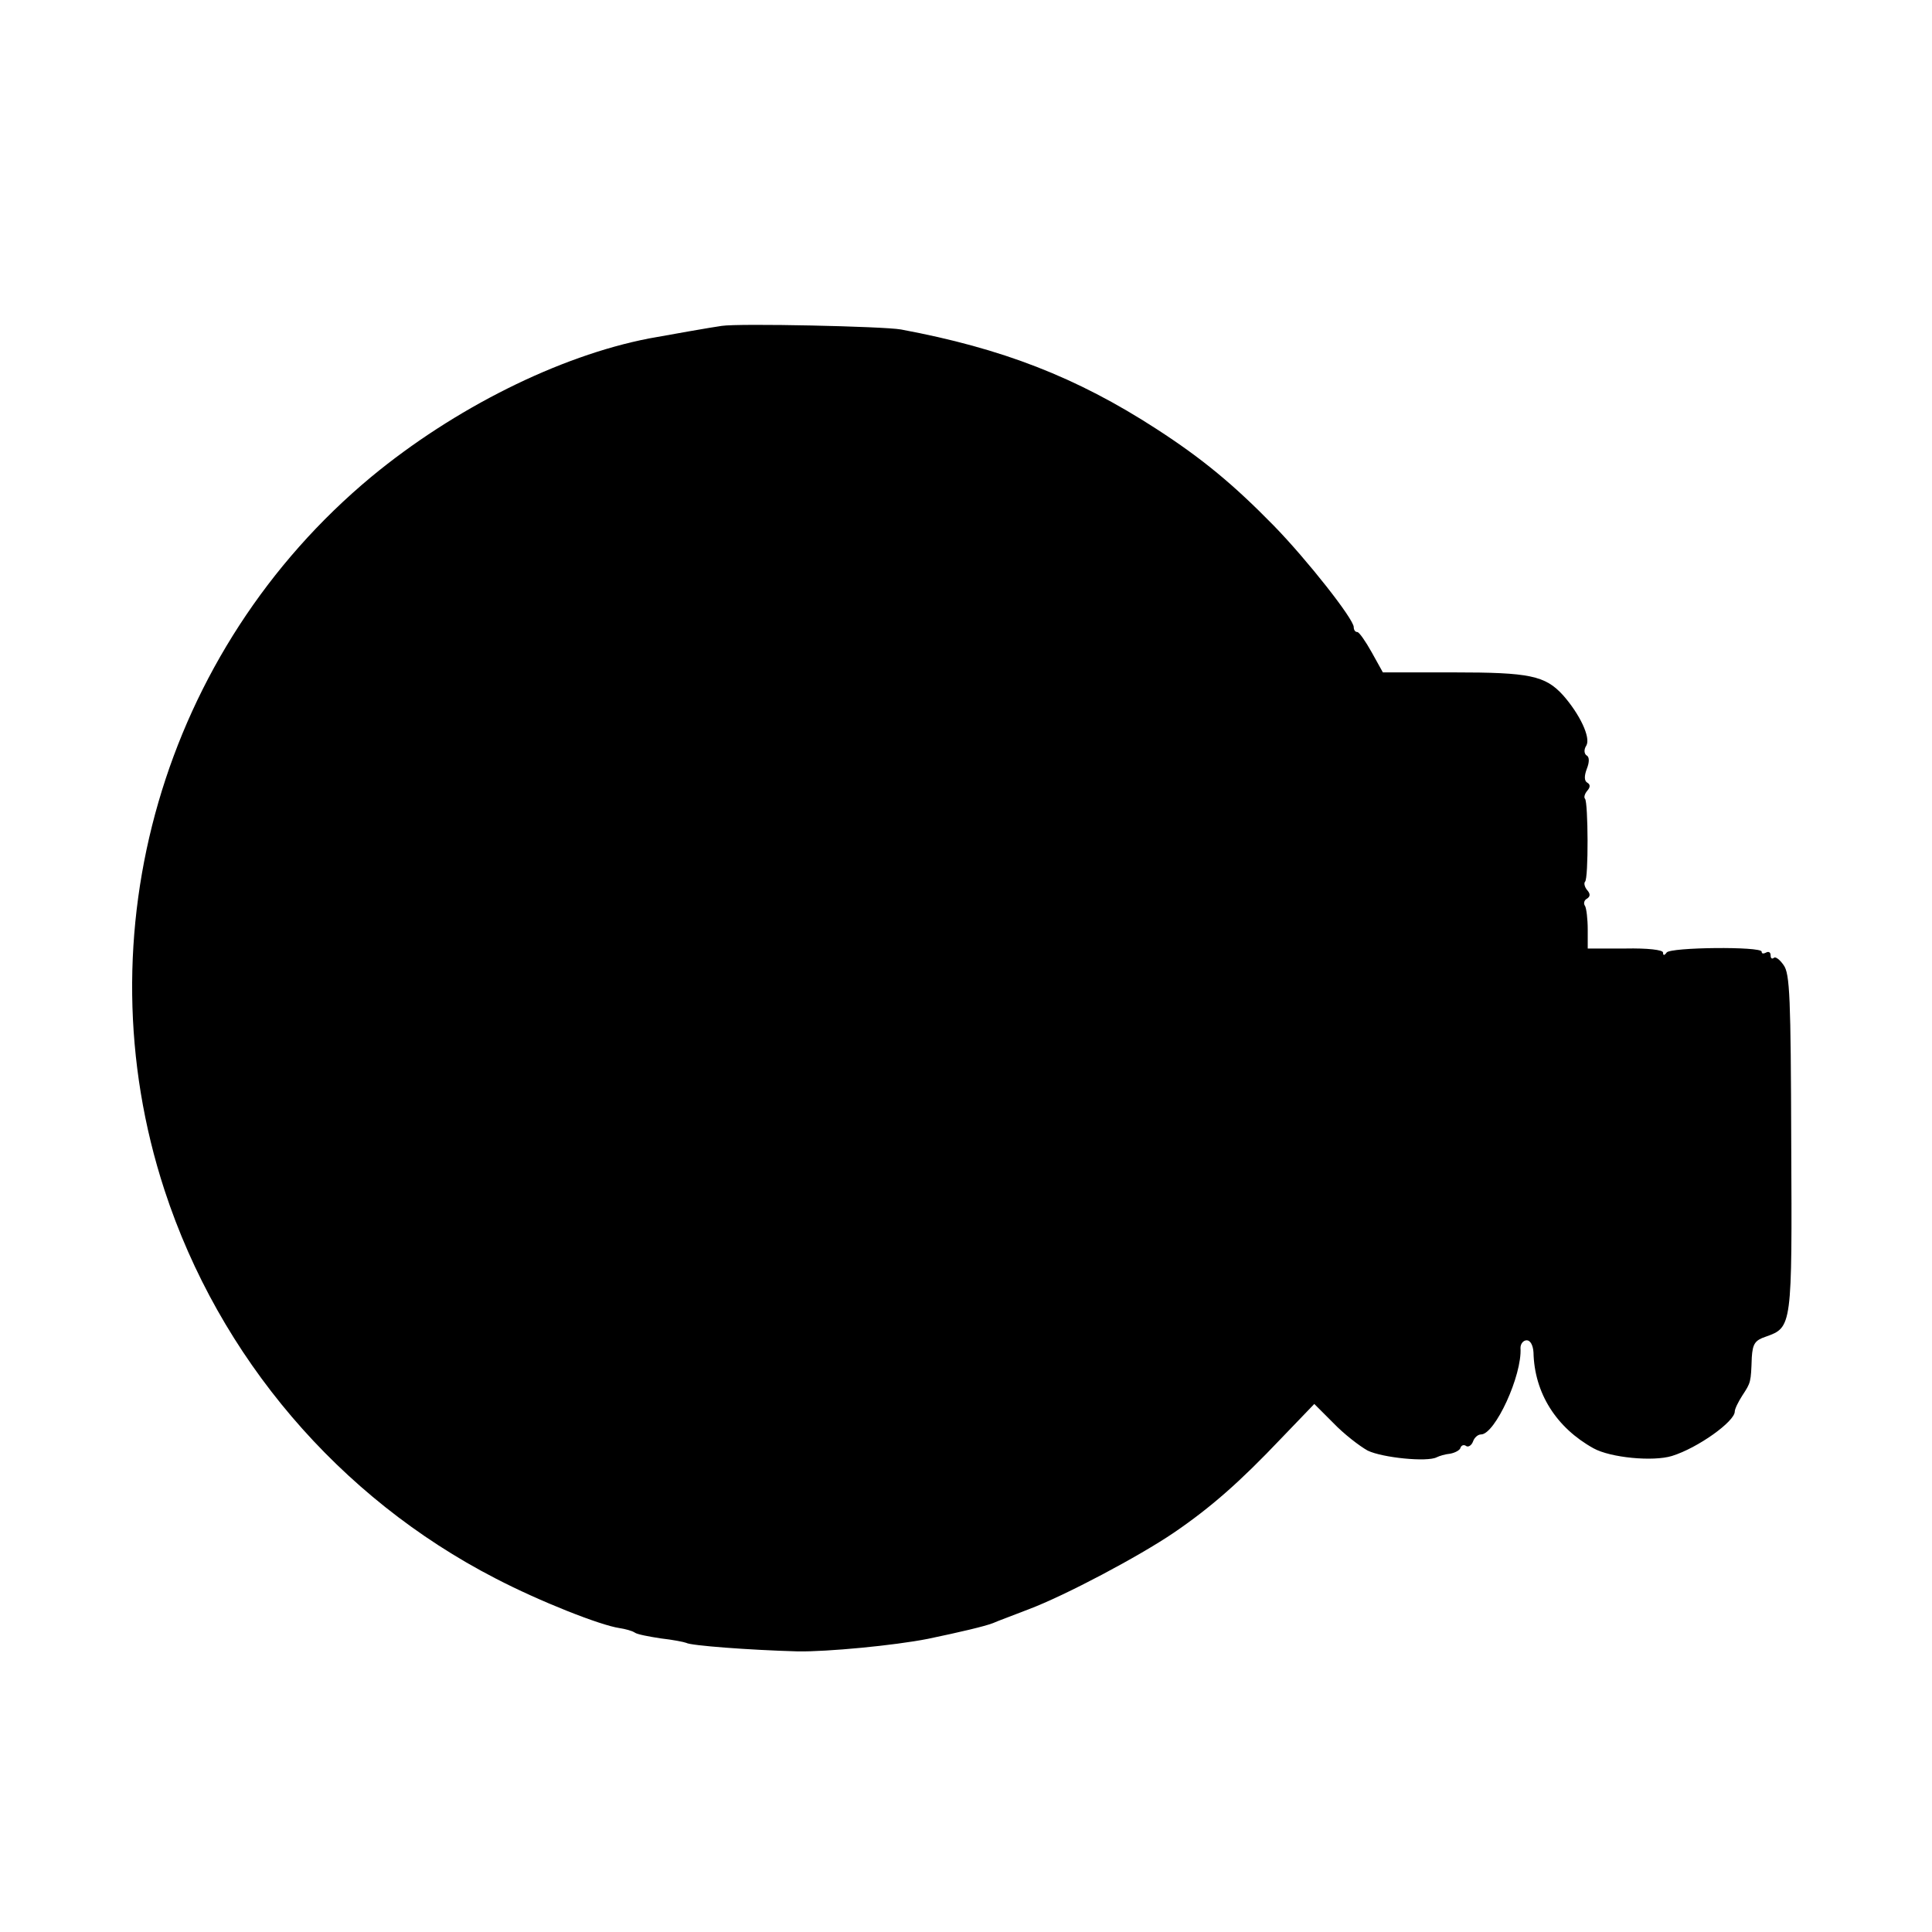 <?xml version="1.0" standalone="no"?>
<!DOCTYPE svg PUBLIC "-//W3C//DTD SVG 20010904//EN"
 "http://www.w3.org/TR/2001/REC-SVG-20010904/DTD/svg10.dtd">
<svg version="1.0" xmlns="http://www.w3.org/2000/svg"
 width="431pt" height="431pt" viewBox="0 0 431 431"
 preserveAspectRatio="xMidYMid meet">
<g transform="translate(0,431) scale(0.1,-0.1)"
fill="#000000" stroke="none">
<path d="M1610 3583 c-22 -3 -118 -20 -162 -28 -201 -39 -435 -156 -620 -309
-464 -386 -648 -1019 -461 -1591 122 -373 389 -686 738 -866 100 -52 235 -105
277 -111 13 -2 28 -6 34 -10 5 -4 32 -9 58 -13 27 -3 52 -8 57 -10 9 -6 140
-16 249 -19 65 -1 214 13 290 28 72 15 127 28 145 35 11 5 47 18 80 31 82 31
246 118 324 171 82 56 147 113 239 210 l74 77 43 -43 c23 -24 58 -51 76 -61
33 -16 133 -26 154 -15 6 3 19 7 30 8 11 2 22 8 23 13 2 6 8 8 13 4 5 -3 12 2
15 10 3 9 11 16 18 16 31 0 92 132 88 193 0 9 6 17 14 17 8 0 14 -11 15 -27 2
-91 51 -168 134 -214 38 -21 133 -30 175 -17 58 18 140 77 140 99 0 6 8 22 17
36 19 29 19 29 21 85 2 30 7 38 31 46 59 21 59 21 57 432 -1 325 -3 378 -17
397 -9 13 -19 20 -22 16 -4 -3 -7 -1 -7 6 0 7 -5 9 -10 6 -6 -3 -10 -3 -10 2
0 12 -204 10 -212 -2 -5 -7 -8 -7 -8 0 0 6 -34 10 -84 9 l-84 0 0 42 c0 24 -3
48 -6 53 -4 5 -2 13 4 16 8 5 8 11 1 19 -6 7 -8 16 -5 19 8 7 7 177 0 185 -3
3 -1 11 5 18 7 8 7 14 0 18 -7 4 -7 15 -1 31 6 15 6 27 -1 30 -5 4 -6 13 0 22
10 18 -15 70 -52 112 -40 44 -75 51 -244 51 l-158 0 -25 45 c-14 25 -28 45
-32 45 -5 0 -8 5 -8 11 0 18 -104 150 -178 226 -90 92 -160 150 -262 216 -179
116 -345 180 -570 222 -39 7 -361 14 -400 8z"/>
</g>
</svg>

